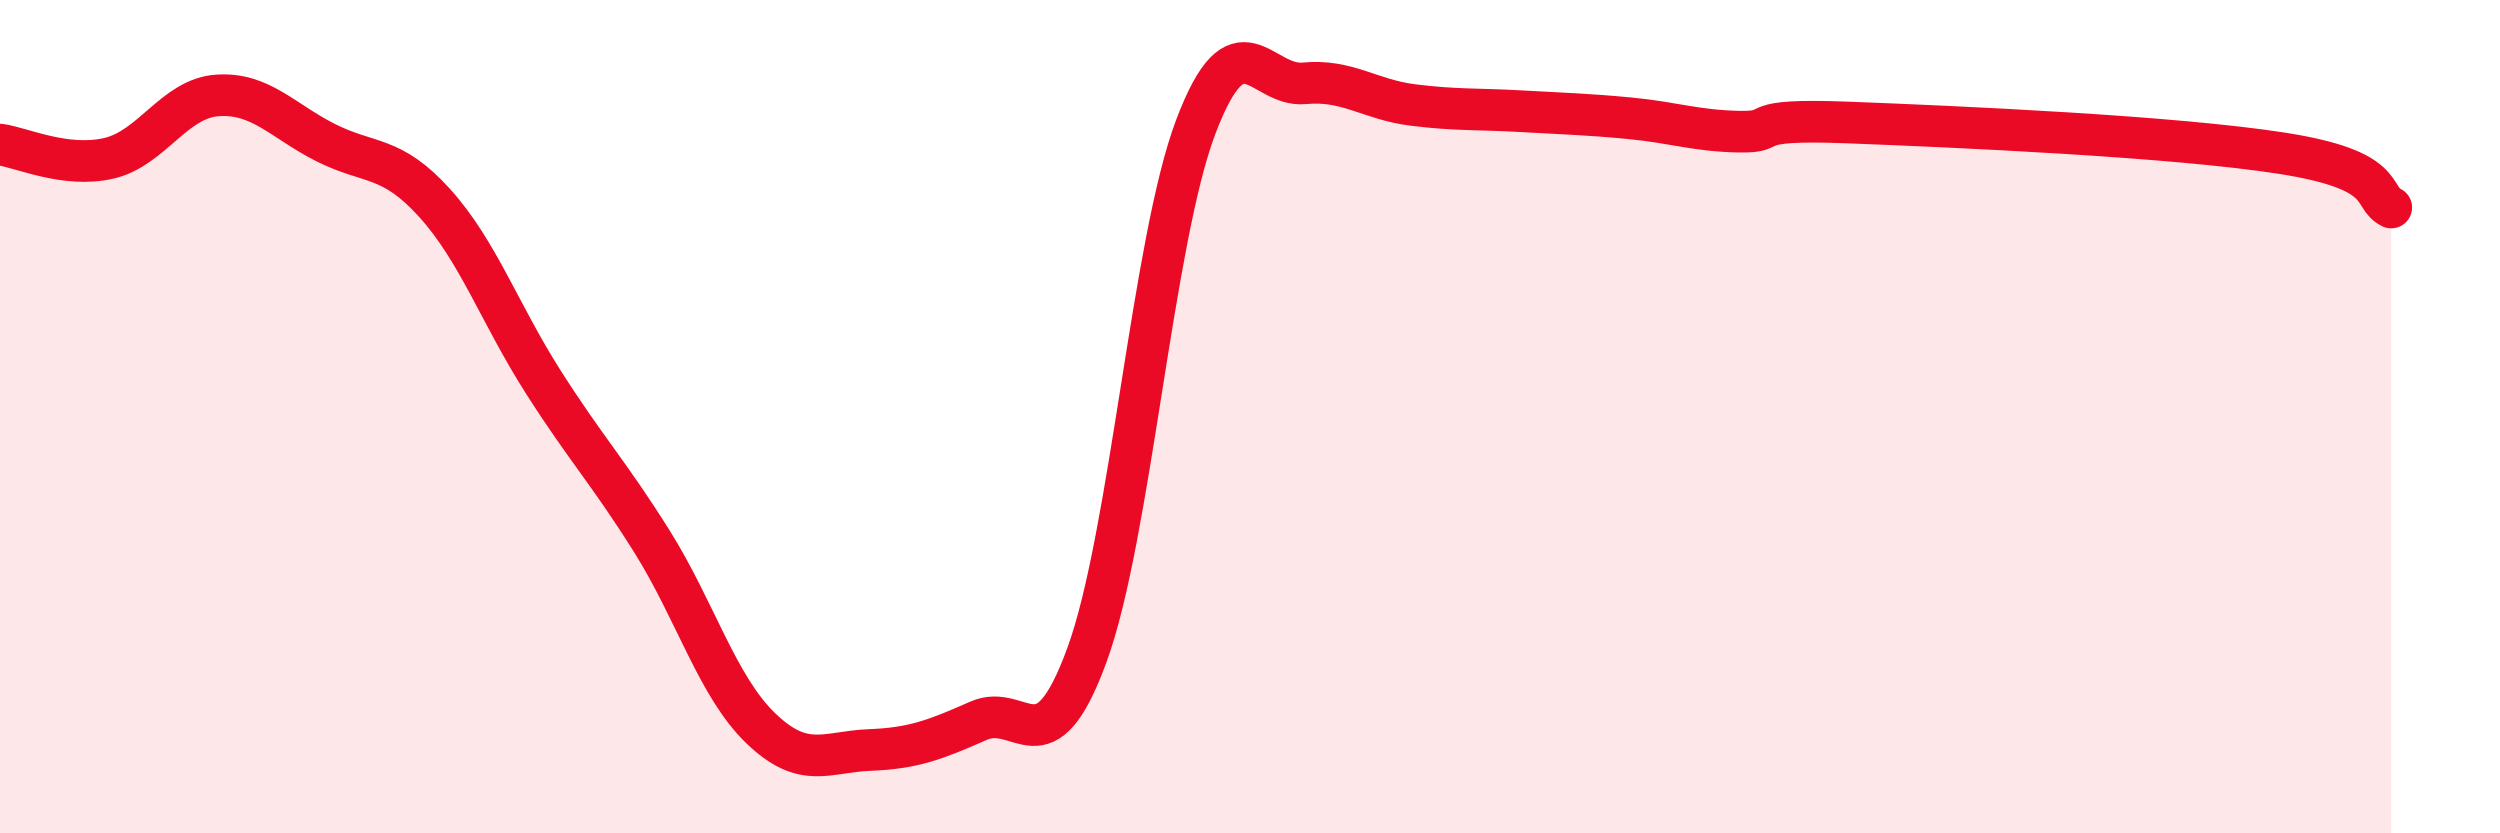 
    <svg width="60" height="20" viewBox="0 0 60 20" xmlns="http://www.w3.org/2000/svg">
      <path
        d="M 0,3.47 C 0.52,3.54 1.57,4.04 2.61,3.8 C 3.65,3.56 4.18,2.36 5.22,2.29 C 6.26,2.22 6.79,2.91 7.83,3.43 C 8.87,3.95 9.39,3.72 10.43,4.87 C 11.47,6.02 12,7.54 13.04,9.17 C 14.08,10.8 14.61,11.34 15.65,13 C 16.69,14.66 17.22,16.48 18.26,17.48 C 19.3,18.48 19.83,18.04 20.87,18 C 21.91,17.96 22.44,17.76 23.48,17.3 C 24.52,16.84 25.05,18.56 26.09,15.71 C 27.13,12.86 27.66,5.78 28.7,3.04 C 29.74,0.3 30.26,2.1 31.3,2 C 32.34,1.9 32.87,2.39 33.91,2.52 C 34.95,2.65 35.48,2.61 36.52,2.67 C 37.56,2.73 38.09,2.74 39.13,2.84 C 40.17,2.94 40.7,3.14 41.74,3.16 C 42.78,3.18 41.74,2.84 44.35,2.94 C 46.96,3.04 52.17,3.27 54.78,3.68 C 57.39,4.09 56.87,4.72 57.39,4.98L57.39 20L0 20Z"
        fill="#EB0A25"
        opacity="0.1"
        stroke-linecap="round"
        stroke-linejoin="round"
      />
      <path
        d="M 0,3.47 C 0.52,3.54 1.57,4.04 2.61,3.8 C 3.65,3.56 4.18,2.36 5.22,2.29 C 6.26,2.22 6.79,2.91 7.83,3.43 C 8.87,3.95 9.39,3.72 10.43,4.87 C 11.47,6.02 12,7.54 13.04,9.17 C 14.08,10.8 14.61,11.34 15.65,13 C 16.69,14.66 17.22,16.48 18.26,17.48 C 19.3,18.48 19.83,18.04 20.87,18 C 21.91,17.96 22.44,17.76 23.48,17.3 C 24.52,16.84 25.05,18.56 26.09,15.71 C 27.13,12.86 27.66,5.78 28.7,3.04 C 29.74,0.3 30.26,2.1 31.3,2 C 32.34,1.9 32.87,2.39 33.91,2.52 C 34.95,2.65 35.48,2.61 36.52,2.67 C 37.56,2.73 38.09,2.74 39.13,2.84 C 40.17,2.94 40.7,3.14 41.74,3.16 C 42.78,3.18 41.74,2.84 44.35,2.94 C 46.96,3.04 52.17,3.27 54.78,3.68 C 57.39,4.09 56.87,4.72 57.39,4.98"
        stroke="#EB0A25"
        stroke-width="1"
        fill="none"
        stroke-linecap="round"
        stroke-linejoin="round"
      />
    </svg>
  